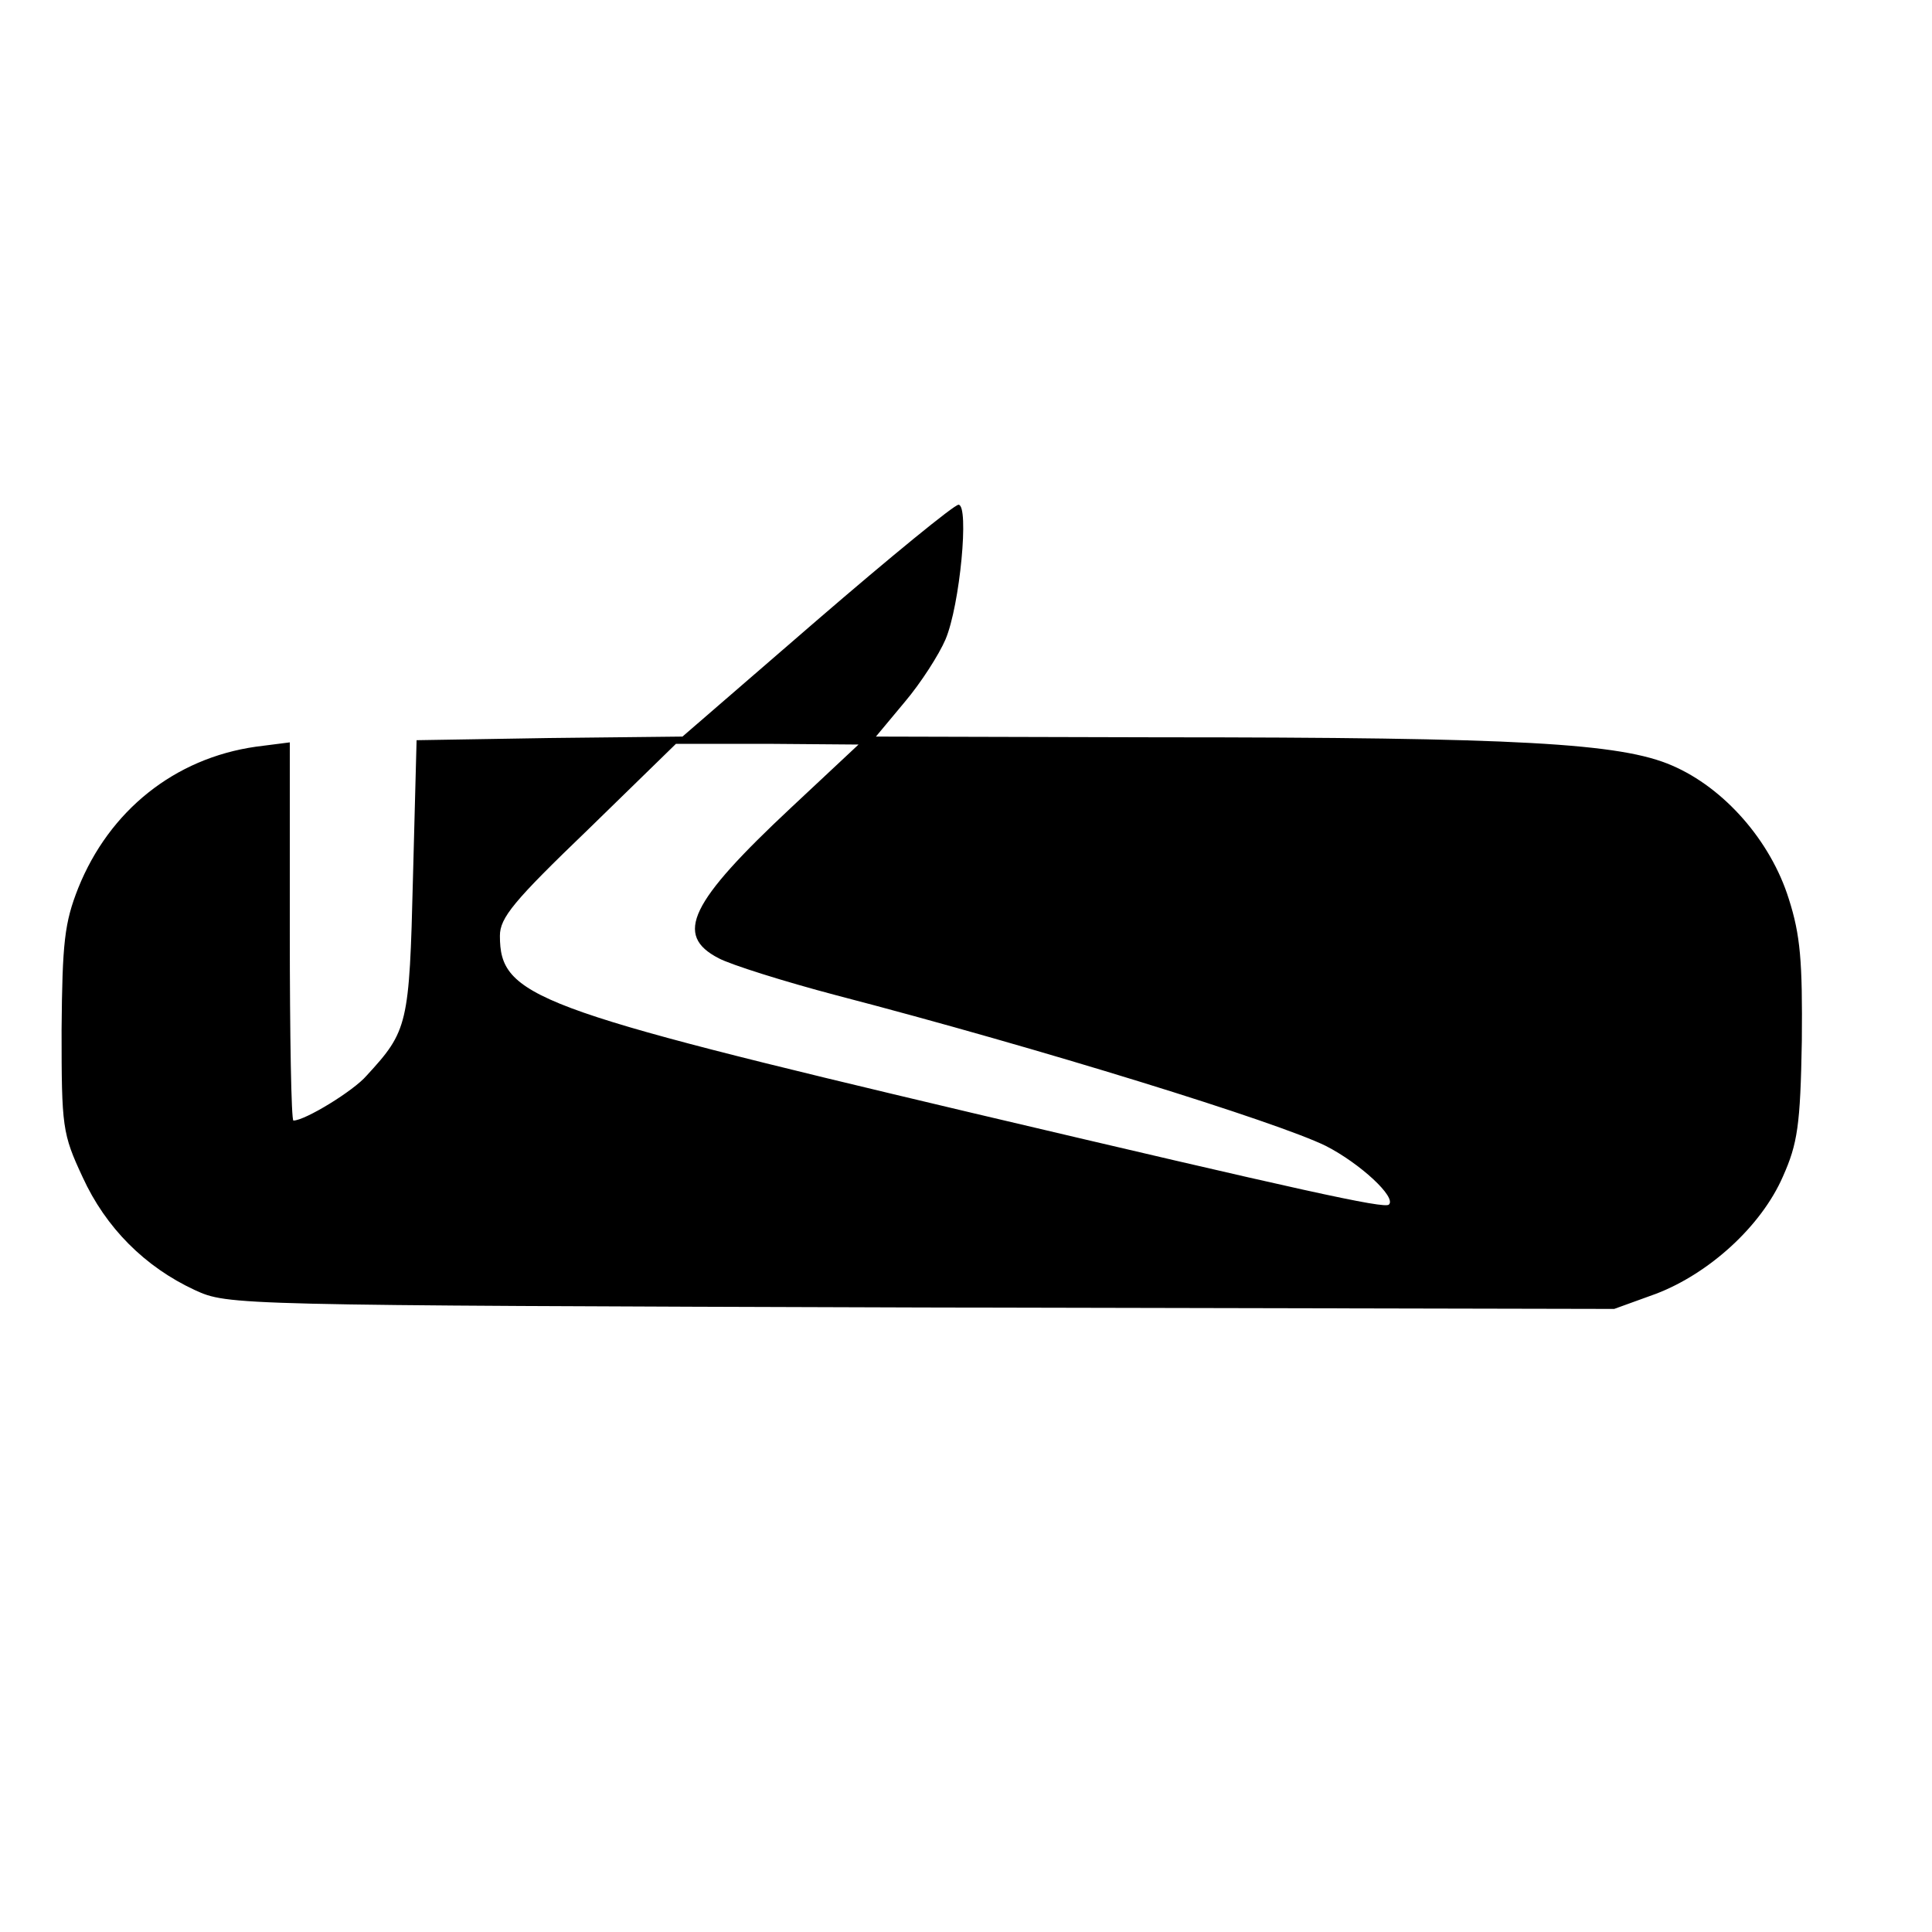 <?xml version="1.0" standalone="no"?>
<!DOCTYPE svg PUBLIC "-//W3C//DTD SVG 20010904//EN"
 "http://www.w3.org/TR/2001/REC-SVG-20010904/DTD/svg10.dtd">
<svg version="1.0" xmlns="http://www.w3.org/2000/svg"
 width="16pt" height="16pt" viewBox="0 0 16 16"
 preserveAspectRatio="xMidYMid meet">
<g transform="translate(0,16) scale(0.006,-0.006)"
fill="#000000" stroke="none">
<path d="M1127 1810 l-185 -160 -184 -2 -183 -3 -5 -190 c-5 -203 -7 -211 -64
-273 -18 -21 -85 -62 -101 -62 -3 0 -5 118 -5 261 l0 261 -47 -6 c-112 -16
-202 -88 -245 -195 -19 -48 -22 -75 -23 -196 0 -134 1 -143 29 -203 32 -70 86
-124 155 -156 46 -21 49 -21 1003 -24 l956 -2 58 21 c73 28 145 93 175 162 20
45 24 70 26 187 1 110 -2 146 -18 196 -25 80 -89 153 -161 184 -71 31 -212 39
-711 39 l-388 1 40 48 c22 26 47 65 56 86 20 47 33 186 18 186 -6 0 -94 -72
-196 -160z m-35 -258 c-140 -131 -162 -176 -100 -208 17 -9 90 -32 162 -51
284 -74 609 -175 676 -208 47 -24 98 -71 87 -81 -6 -6 -119 19 -577 127 -604
143 -650 160 -650 244 0 25 19 48 122 147 l121 118 126 0 126 -1 -93 -87z"/>
</g>
</svg>
